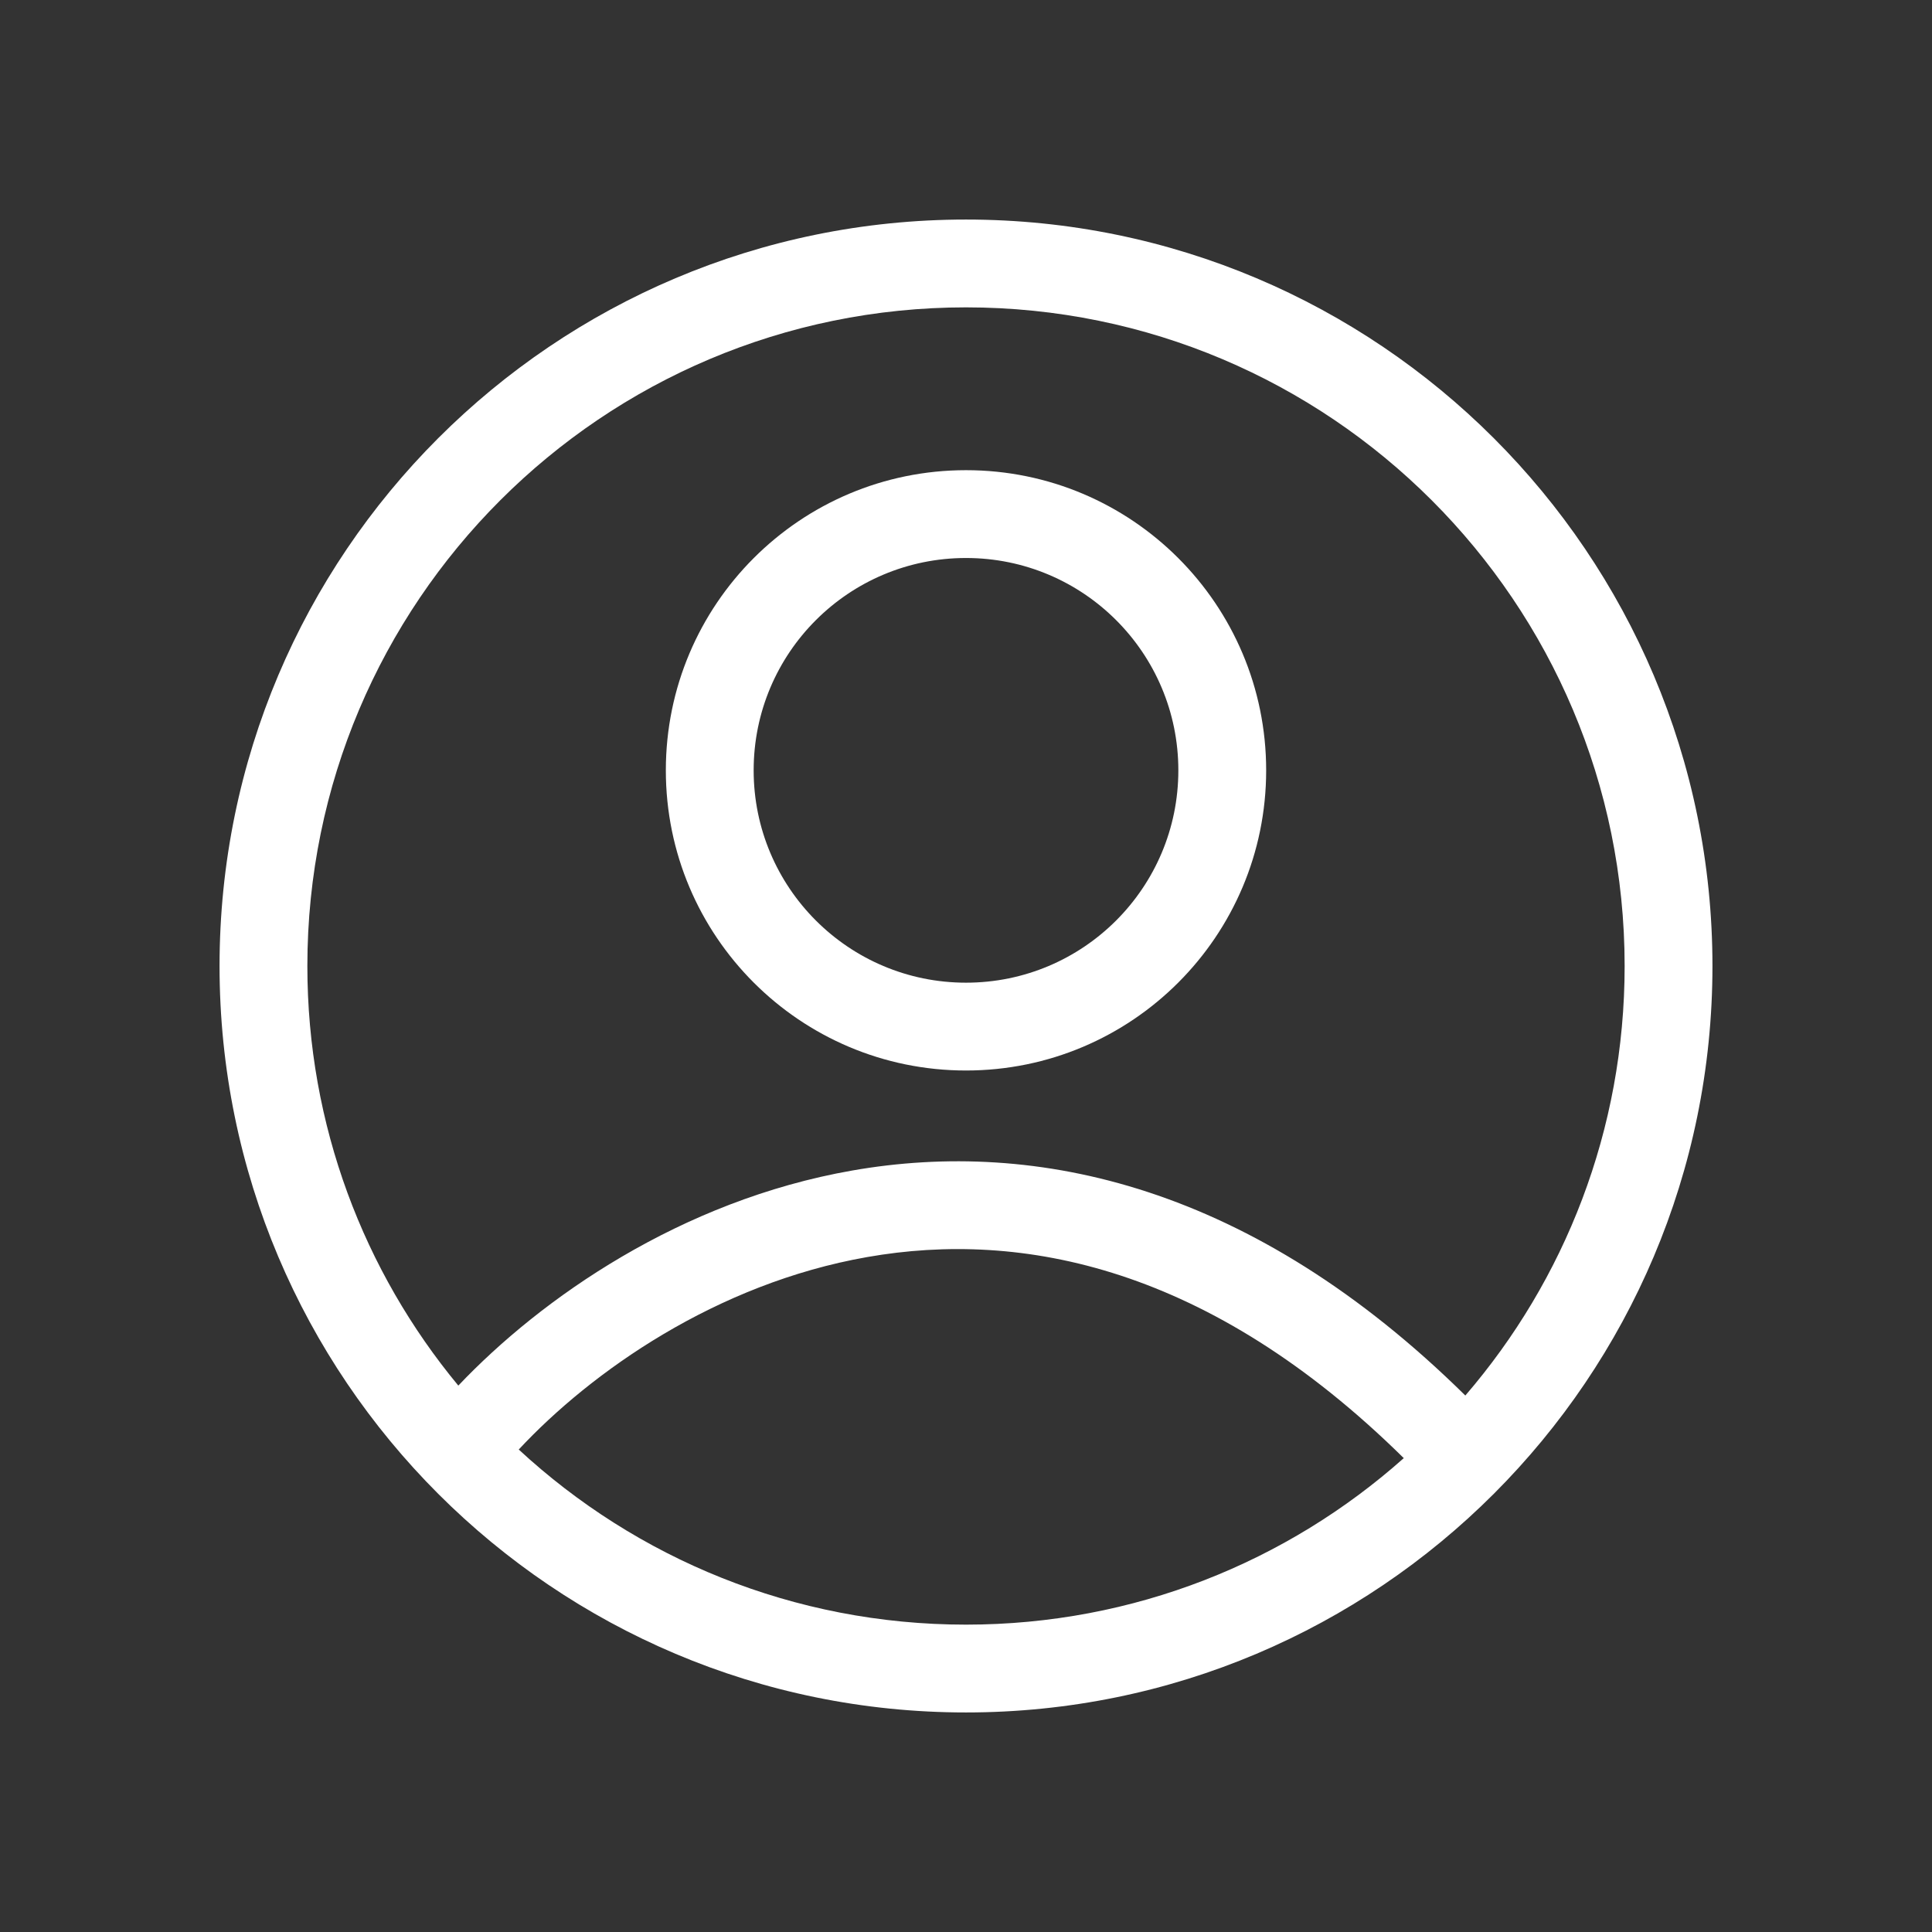 <svg width="22" height="22" viewBox="0 0 22 22" fill="none" xmlns="http://www.w3.org/2000/svg">
<rect x="0" y="0" width="22" height="22" fill="#333333" stroke="none"/>
<g clip-path="url(#clip0_12263_1897)">
<path fill-rule="evenodd" clip-rule="evenodd" d="M11 12.19C12.888 12.19 14.418 10.66 14.418 8.772C14.418 6.884 12.888 5.354 11 5.354C9.112 5.354 7.582 6.884 7.582 8.772C7.582 10.66 9.112 12.19 11 12.19ZM11 11.19C12.336 11.19 13.418 10.107 13.418 8.772C13.418 7.436 12.336 6.354 11 6.354C9.664 6.354 8.582 7.436 8.582 8.772C8.582 10.107 9.664 11.19 11 11.19Z" fill="white"/>
<path fill-rule="evenodd" clip-rule="evenodd" d="M11 19.5C15.694 19.5 19.5 15.694 19.5 11C19.5 6.306 15.694 2.5 11 2.5C6.306 2.5 2.5 6.306 2.5 11C2.5 15.694 6.306 19.5 11 19.5ZM16.686 15.891C17.817 14.578 18.5 12.869 18.5 11C18.5 6.858 15.142 3.5 11 3.5C6.858 3.5 3.5 6.858 3.5 11C3.5 12.816 4.145 14.481 5.219 15.778C6.162 14.784 7.752 13.671 9.704 13.329C11.805 12.961 14.259 13.498 16.686 15.891ZM15.985 16.604C13.771 14.421 11.636 14.005 9.877 14.314C8.154 14.616 6.73 15.623 5.907 16.506C7.245 17.744 9.034 18.5 11 18.5C12.914 18.5 14.66 17.783 15.985 16.604Z" fill="white"/>
</g>
<defs>
<clipPath id="clip0_12263_1897">
<rect width="22" height="22" fill="white"/>
</clipPath>
</defs>
</svg>
